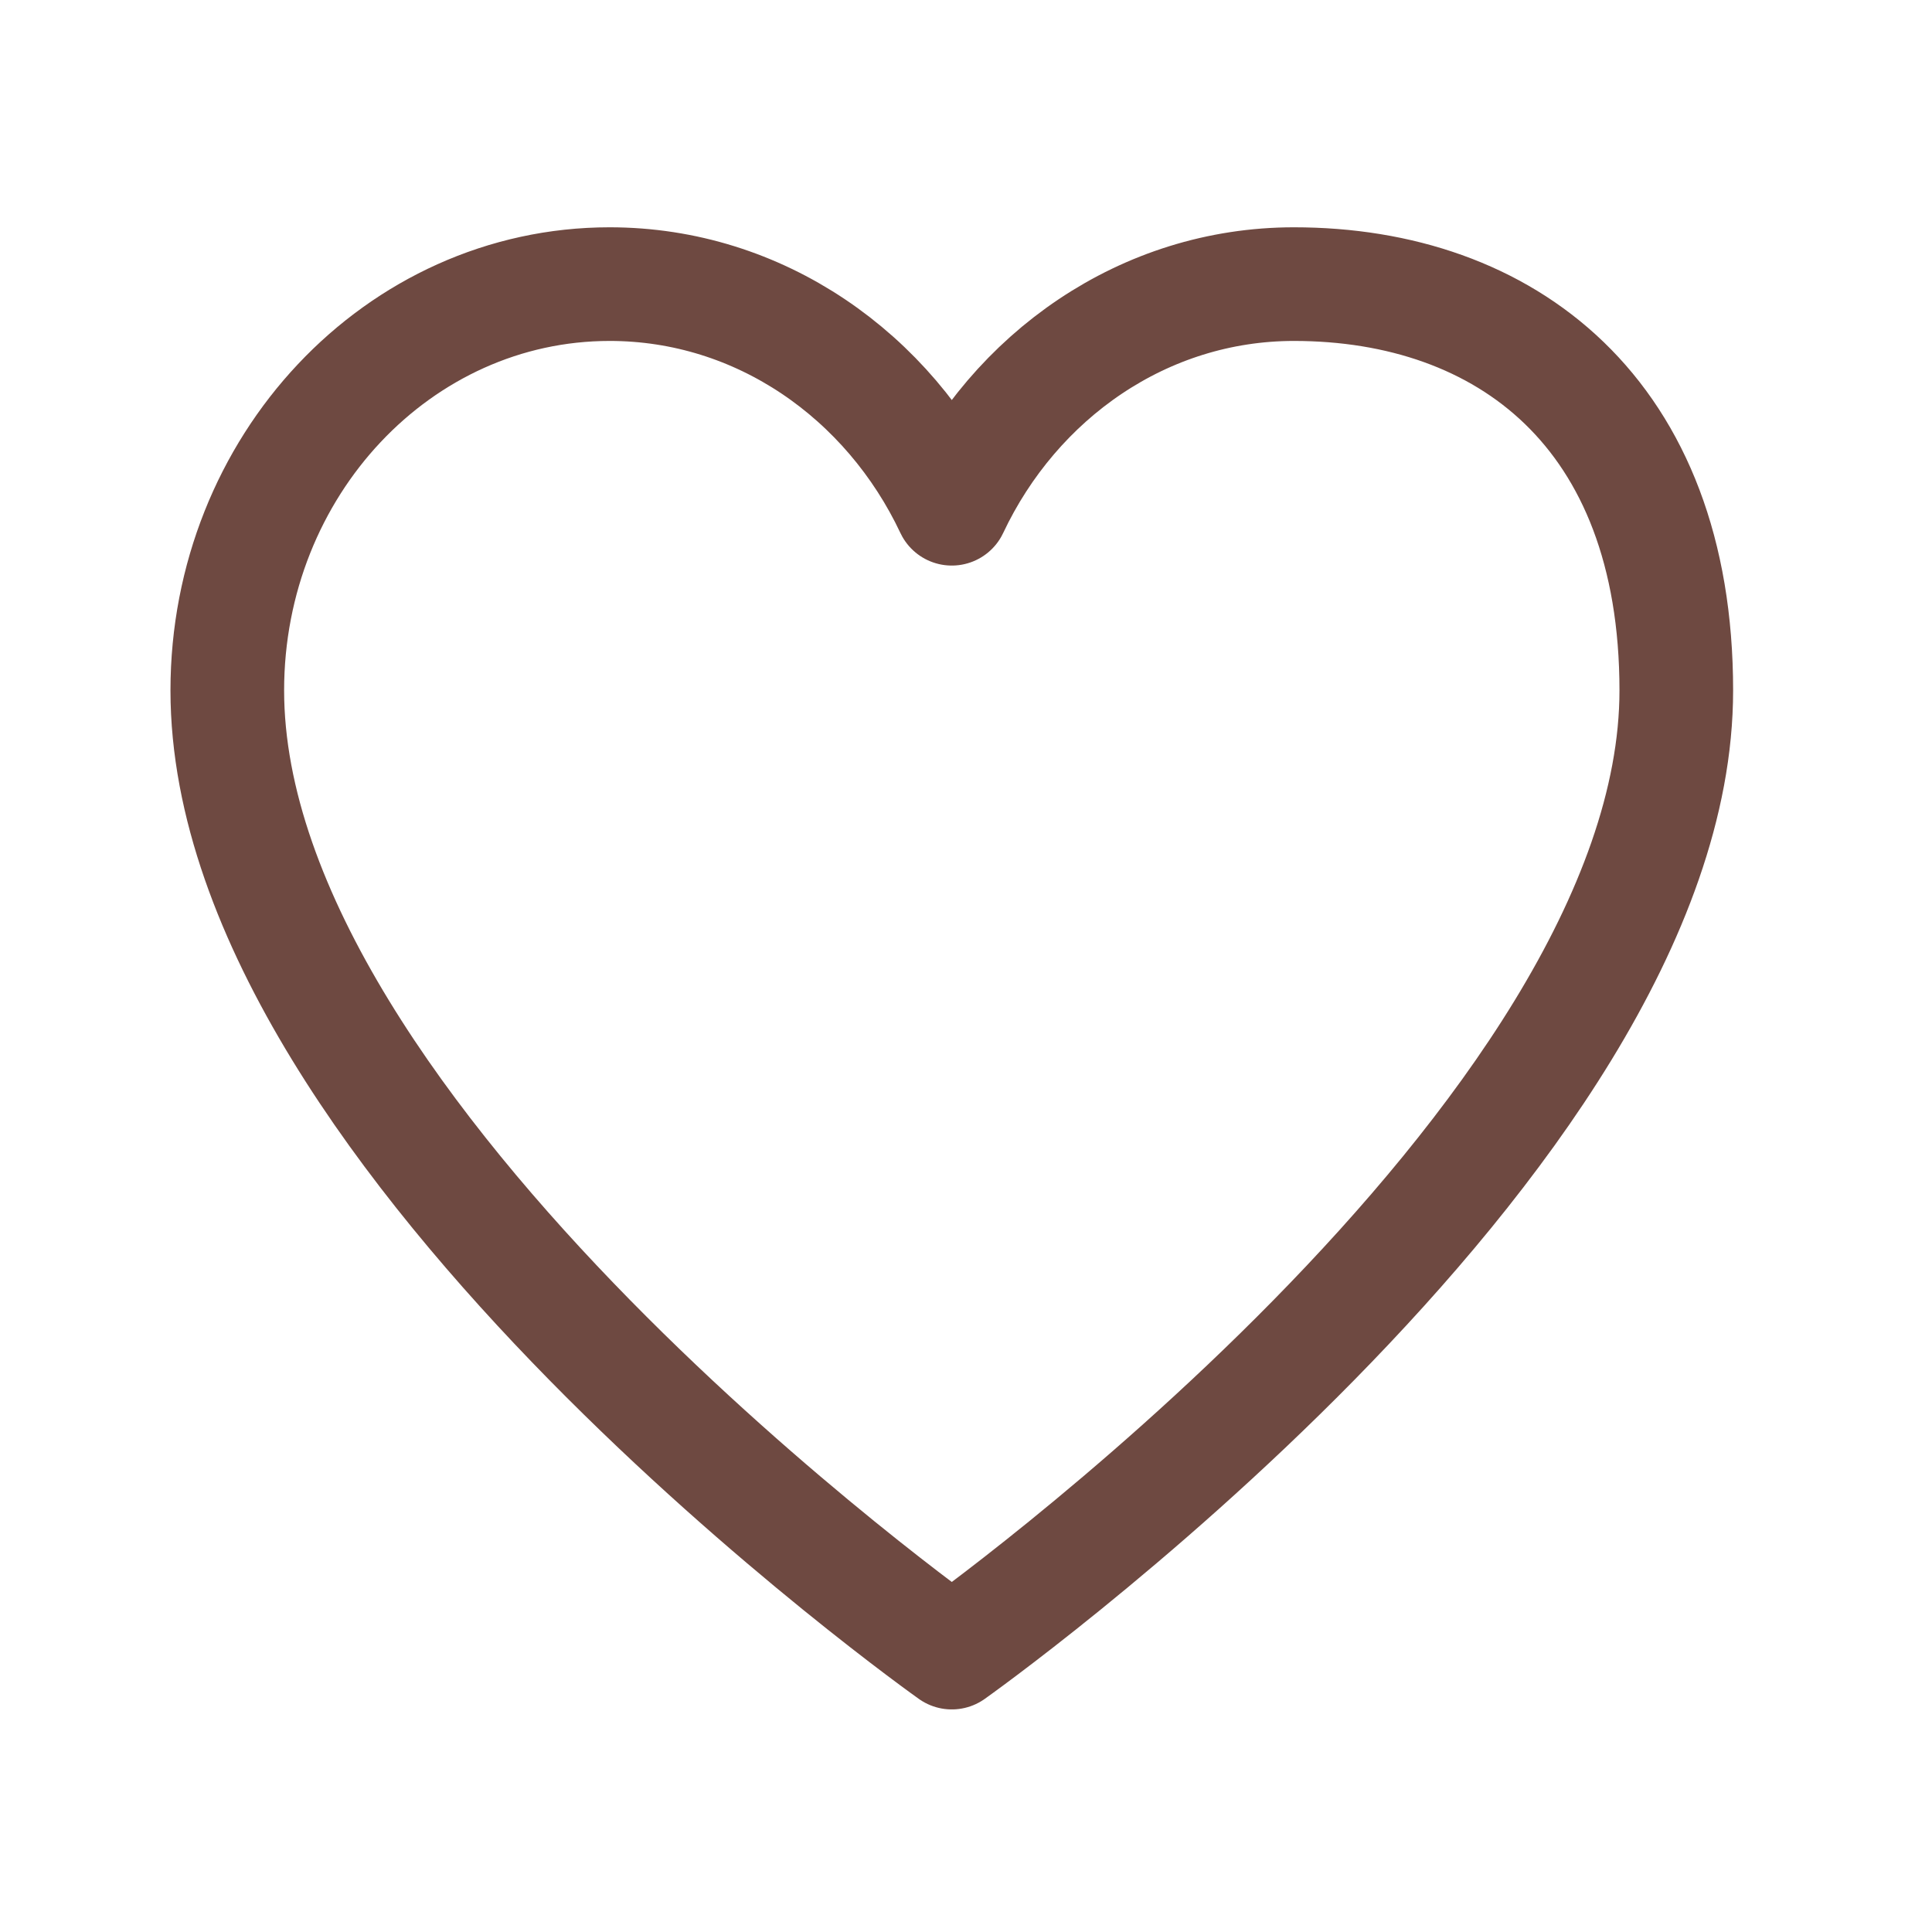 <svg width="34" height="34" viewBox="0 0 34 34" fill="none" xmlns="http://www.w3.org/2000/svg">
<path d="M10.729 5C7.013 5 4 8.202 4 12.15C4 20.052 16.75 29.083 16.75 29.083C16.75 29.083 29.5 20.052 29.5 12.15C29.5 7.258 26.487 5 22.771 5C20.136 5 17.855 6.609 16.75 8.953C15.645 6.609 13.364 5 10.729 5Z" stroke="#6E4941" stroke-width="2" stroke-linecap="round" stroke-linejoin="round"/>
</svg>
